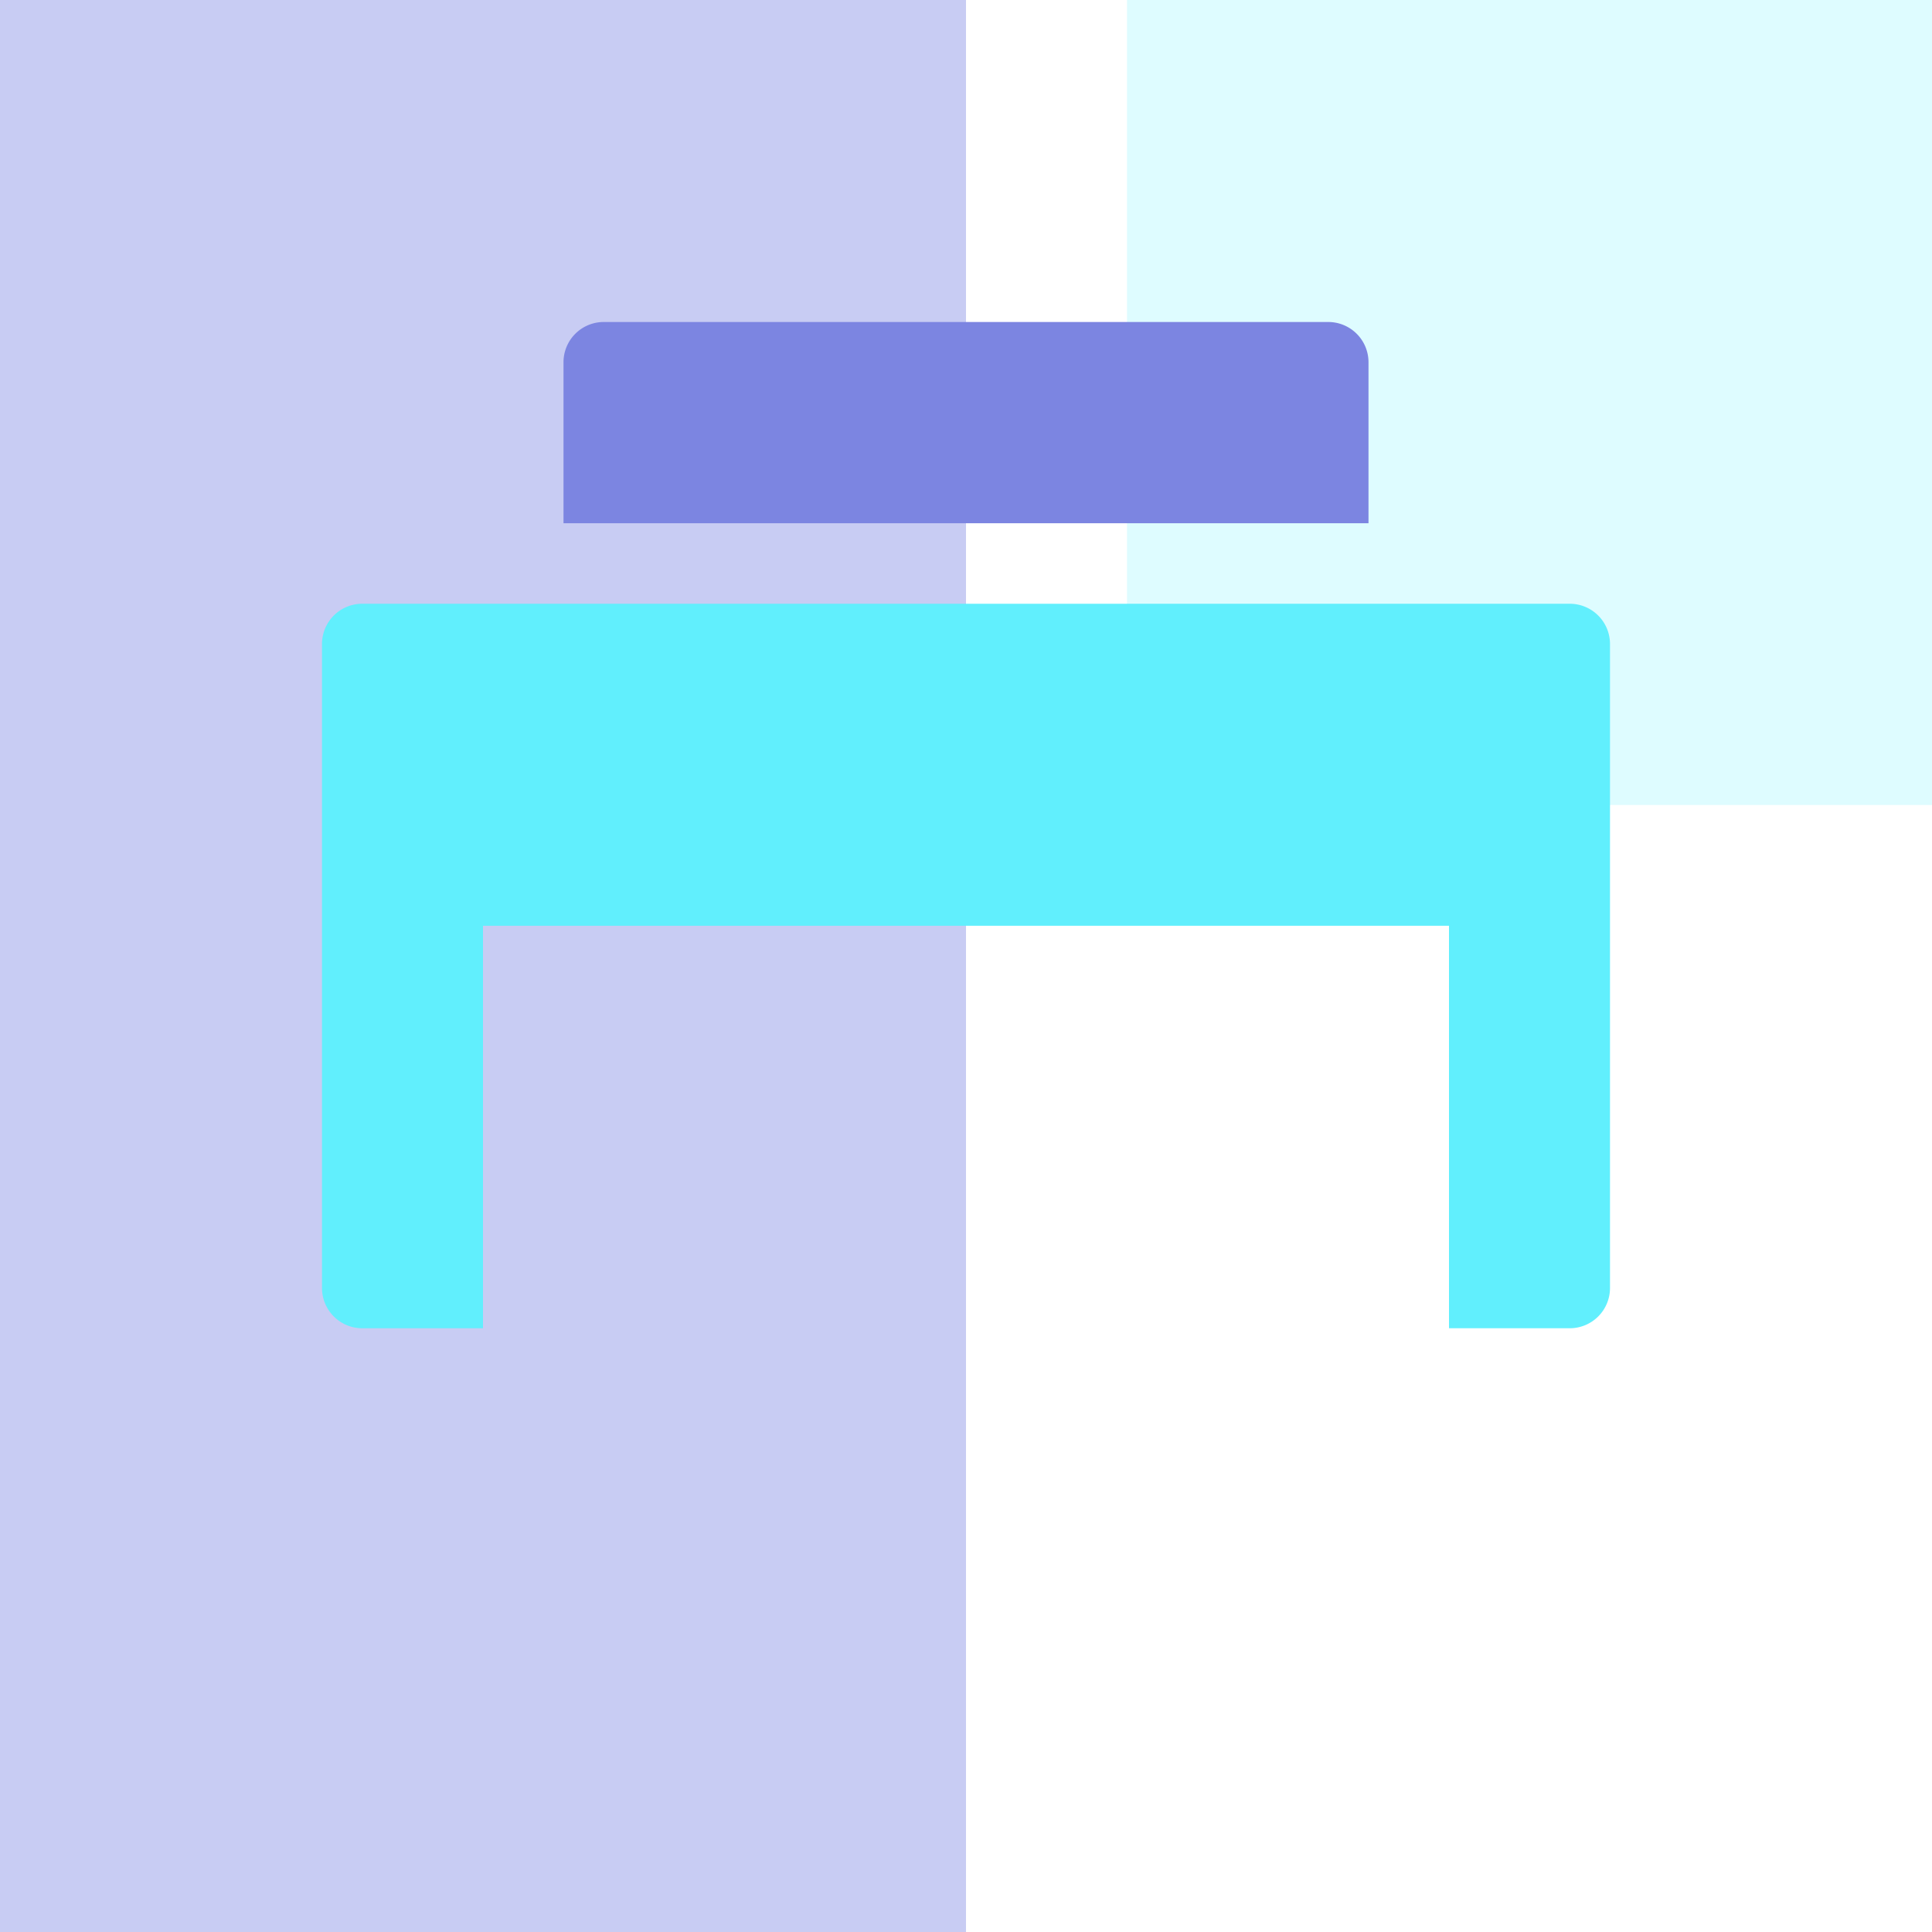 <svg width="48" height="48" xmlns="http://www.w3.org/2000/svg">
  <g fill="none" fill-rule="evenodd">
    <path fill-opacity=".32" fill="#535FD7" d="M0 0h24v48H0z"/>
    <path fill-opacity=".16" fill="#2FEAFC" d="M28 0h20v20H28z"/>
    <path d="M14 9v4h20V9a1 1 0 0 0-1-1H15a1 1 0 0 0-1 1z" fill="#7C85E1"/>
    <path  d="M39 15H9a1 1 0 0 0-1 1v16a1 1 0 0 0 1 1h3V23h24v10h3a1 1 0 0 0 1-1V16a1 1 0 0 0-1-1z"  fill="#61EFFD"/>
  </g>
</svg>
